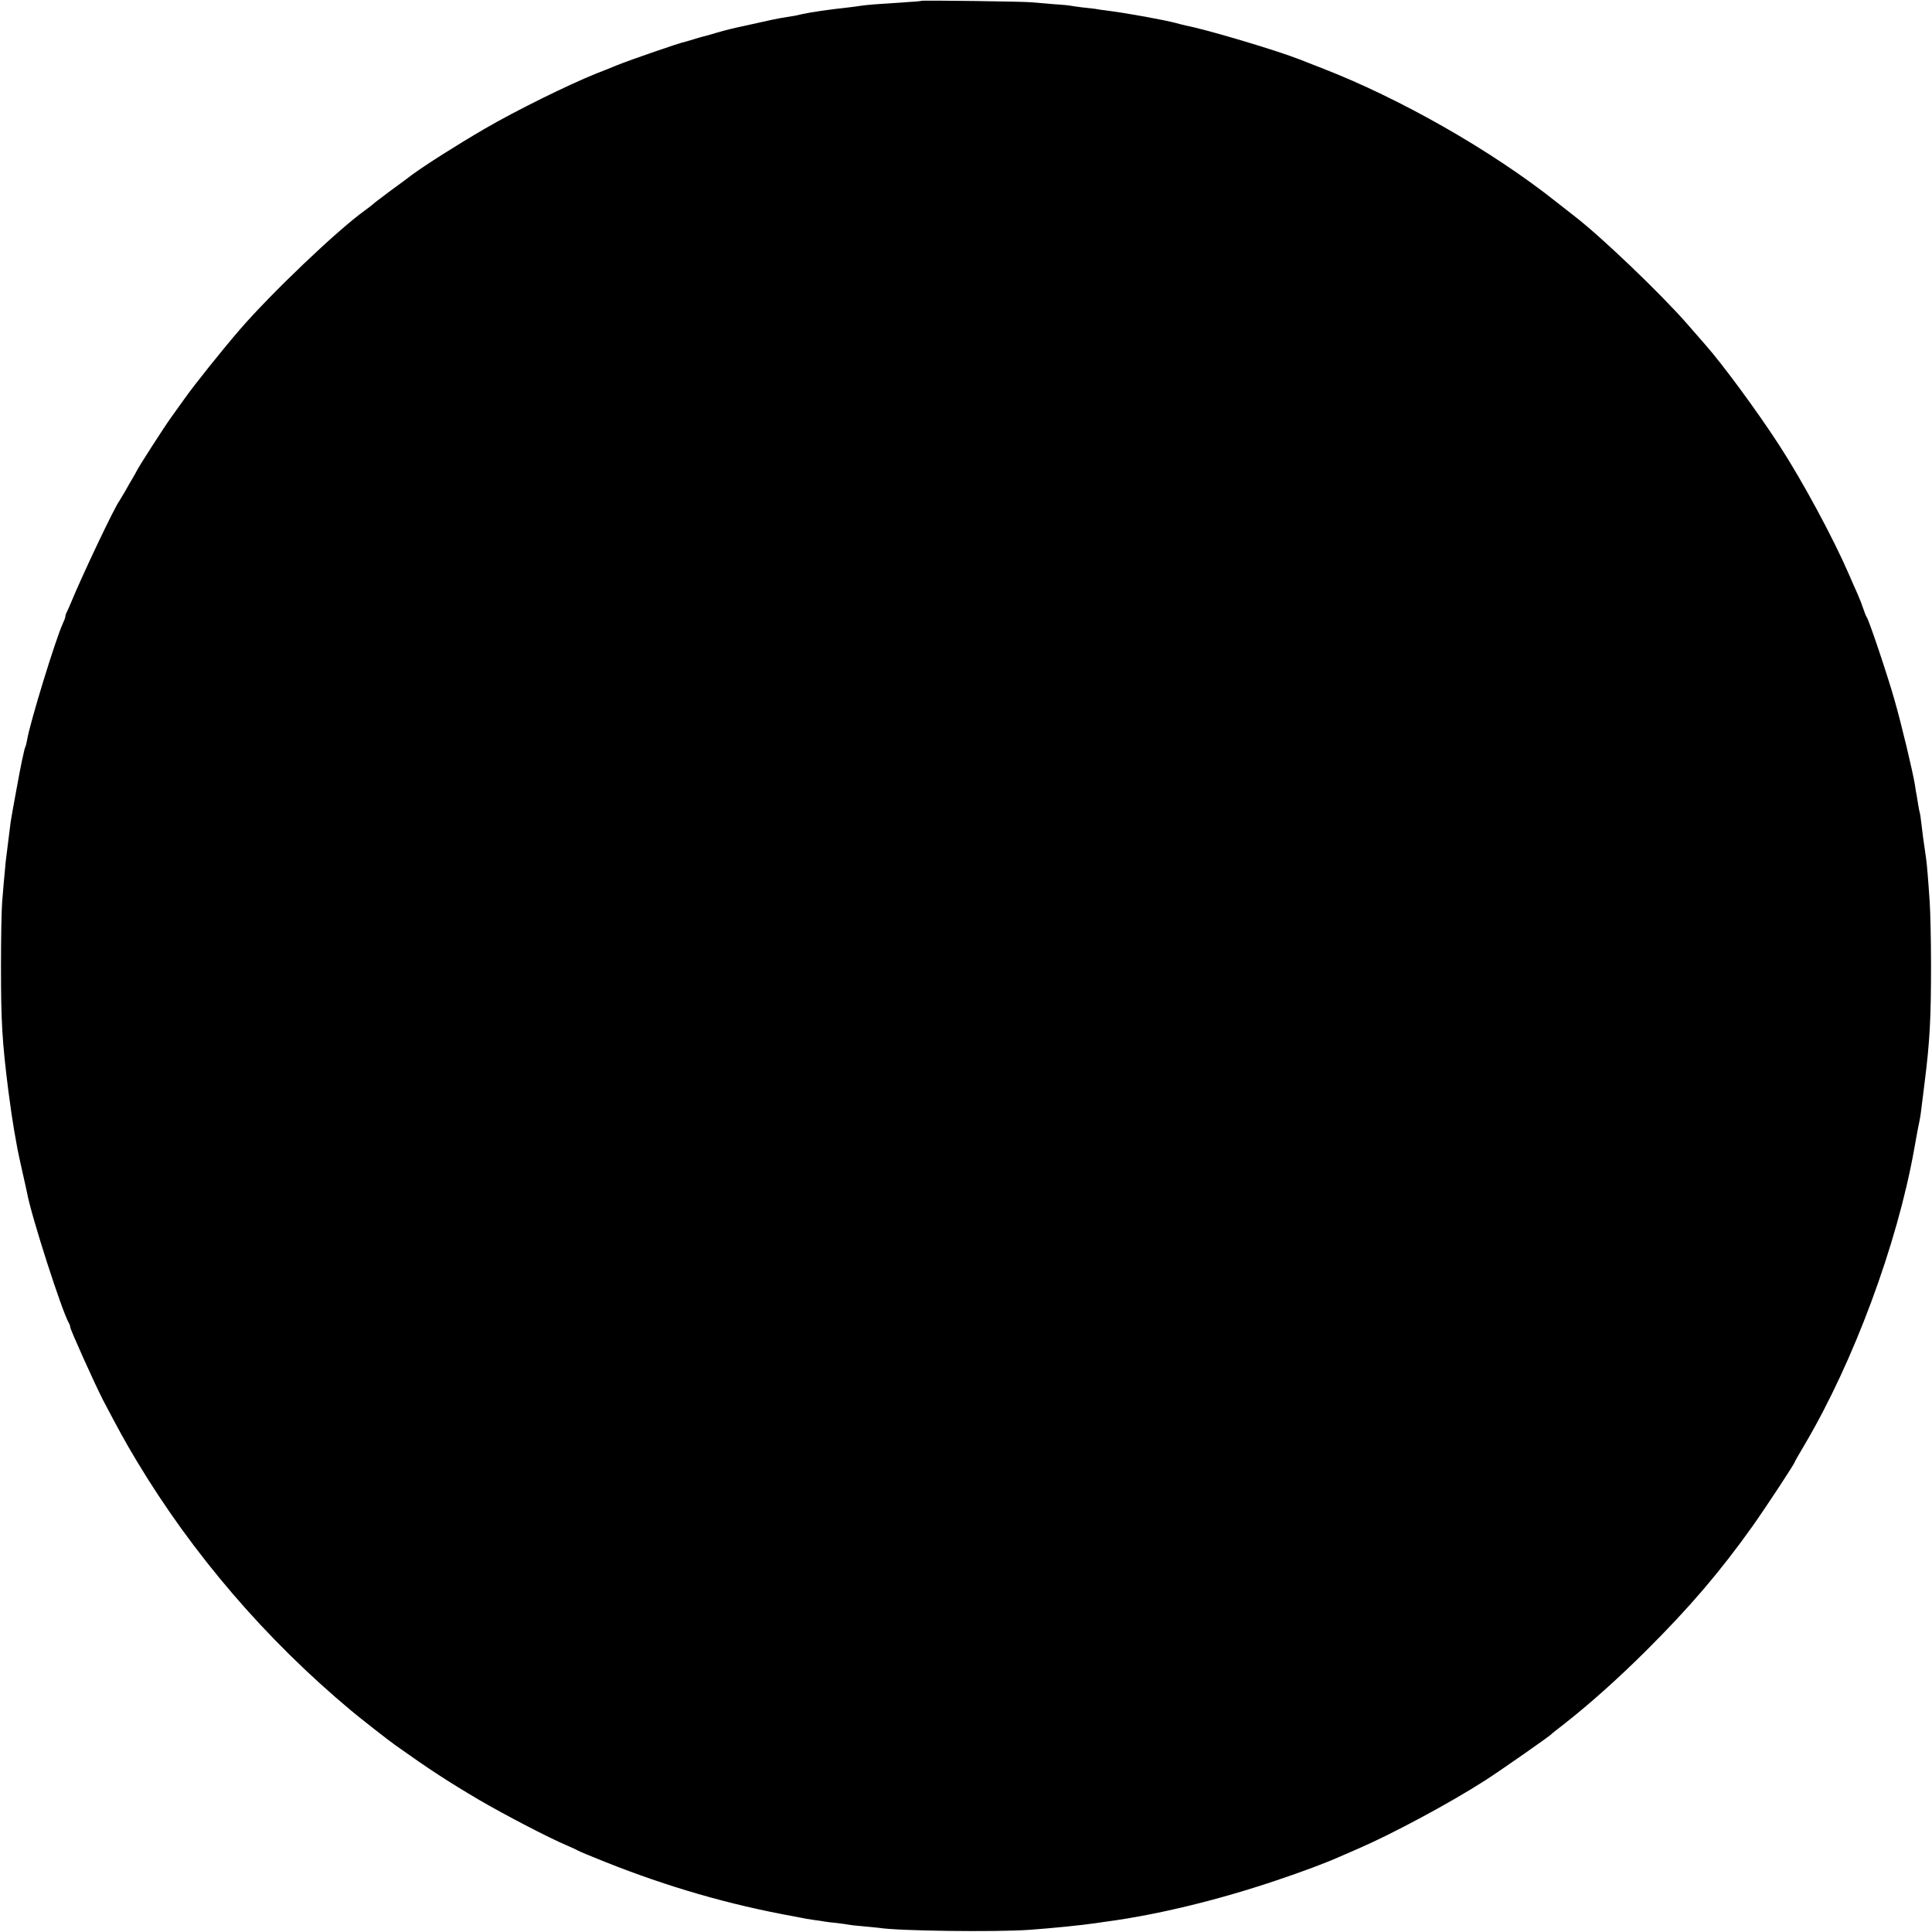 <?xml version="1.0" standalone="no"?>
<!DOCTYPE svg PUBLIC "-//W3C//DTD SVG 20010904//EN"
 "http://www.w3.org/TR/2001/REC-SVG-20010904/DTD/svg10.dtd">
<svg version="1.0" xmlns="http://www.w3.org/2000/svg"
 width="1182pt" height="1182pt" viewBox="0 0 1182 1182"
 preserveAspectRatio="xMidYMid meet">
<g transform="translate(0,1182) scale(0.1,-0.1)"
fill="#000000" stroke="none">
<path d="M5638 11815 c-2 -2 -48 -6 -103 -9 -157 -10 -237 -16 -274 -22 -19
-3 -53 -8 -75 -10 -112 -12 -228 -29 -281 -41 -16 -4 -34 -8 -40 -9 -5 -1 -30
-5 -55 -9 -43 -6 -109 -20 -250 -52 -36 -8 -74 -16 -85 -19 -11 -2 -51 -13
-90 -24 -38 -12 -79 -23 -89 -25 -10 -3 -33 -9 -51 -15 -18 -6 -41 -12 -51
-15 -34 -6 -337 -111 -419 -144 -44 -18 -98 -40 -120 -48 -169 -67 -496 -228
-690 -341 -173 -101 -362 -221 -445 -282 -19 -15 -80 -60 -135 -100 -55 -41
-102 -77 -105 -81 -3 -3 -24 -19 -47 -36 -169 -121 -574 -507 -769 -733 -105
-122 -270 -328 -332 -415 -24 -33 -62 -87 -86 -120 -47 -66 -198 -301 -209
-325 -4 -8 -15 -28 -25 -45 -10 -16 -31 -52 -46 -80 -16 -27 -32 -54 -36 -60
-29 -37 -228 -457 -297 -625 -8 -19 -18 -43 -23 -52 -6 -10 -10 -23 -10 -29 0
-6 -7 -25 -15 -42 -43 -91 -203 -612 -219 -713 -4 -20 -8 -39 -11 -43 -2 -4
-6 -18 -9 -32 -3 -13 -7 -35 -11 -49 -10 -45 -65 -344 -70 -380 -11 -85 -25
-199 -30 -240 -12 -128 -15 -163 -22 -250 -4 -52 -7 -228 -7 -390 0 -344 7
-460 45 -763 11 -87 27 -195 35 -240 8 -45 17 -95 20 -112 3 -16 16 -79 30
-140 14 -60 27 -121 30 -135 26 -142 211 -716 254 -792 6 -10 10 -22 10 -28 0
-15 152 -352 200 -445 100 -190 132 -249 205 -371 341 -569 790 -1093 1315
-1531 54 -45 227 -181 270 -211 208 -148 320 -221 515 -336 151 -88 419 -228
530 -275 28 -12 59 -26 69 -32 10 -6 87 -38 170 -71 382 -152 758 -261 1151
-332 17 -3 40 -8 52 -10 11 -3 43 -8 70 -12 26 -3 56 -8 67 -10 10 -2 44 -6
75 -9 31 -4 63 -8 71 -10 8 -2 49 -7 90 -10 41 -4 86 -8 100 -10 120 -19 709
-26 915 -12 137 10 322 28 415 42 14 2 45 7 70 10 312 43 674 131 1030 251
153 51 307 109 385 144 22 10 74 32 115 50 206 89 561 279 777 418 98 63 392
269 403 281 3 4 37 31 75 60 149 116 337 283 510 456 262 261 450 481 645 755
81 114 260 386 260 395 0 2 27 50 61 107 299 506 565 1223 669 1802 21 117 26
145 35 186 3 14 7 41 9 60 2 19 11 91 20 160 33 261 40 397 40 725 0 154 -4
327 -8 385 -4 58 -9 132 -12 165 -2 33 -8 92 -14 130 -12 77 -16 113 -26 195
-3 30 -8 57 -9 60 -2 3 -6 26 -10 50 -4 25 -8 50 -9 55 -2 6 -6 33 -10 60 -13
82 -82 371 -125 521 -41 146 -157 492 -171 509 -4 6 -13 28 -20 50 -7 22 -23
63 -35 90 -13 28 -37 84 -55 125 -93 215 -281 565 -424 785 -129 200 -349 499
-452 615 -17 19 -66 76 -109 125 -159 183 -527 535 -689 660 -21 17 -73 57
-115 90 -395 314 -957 634 -1436 819 -60 24 -119 46 -130 51 -142 56 -567 183
-701 209 -11 2 -37 9 -59 15 -71 19 -296 60 -420 76 -27 3 -61 8 -75 11 -14 2
-50 6 -80 9 -30 4 -62 8 -70 10 -8 2 -58 7 -110 10 -52 4 -111 9 -130 11 -37
5 -667 13 -672 9z"/>
</g>
</svg>
